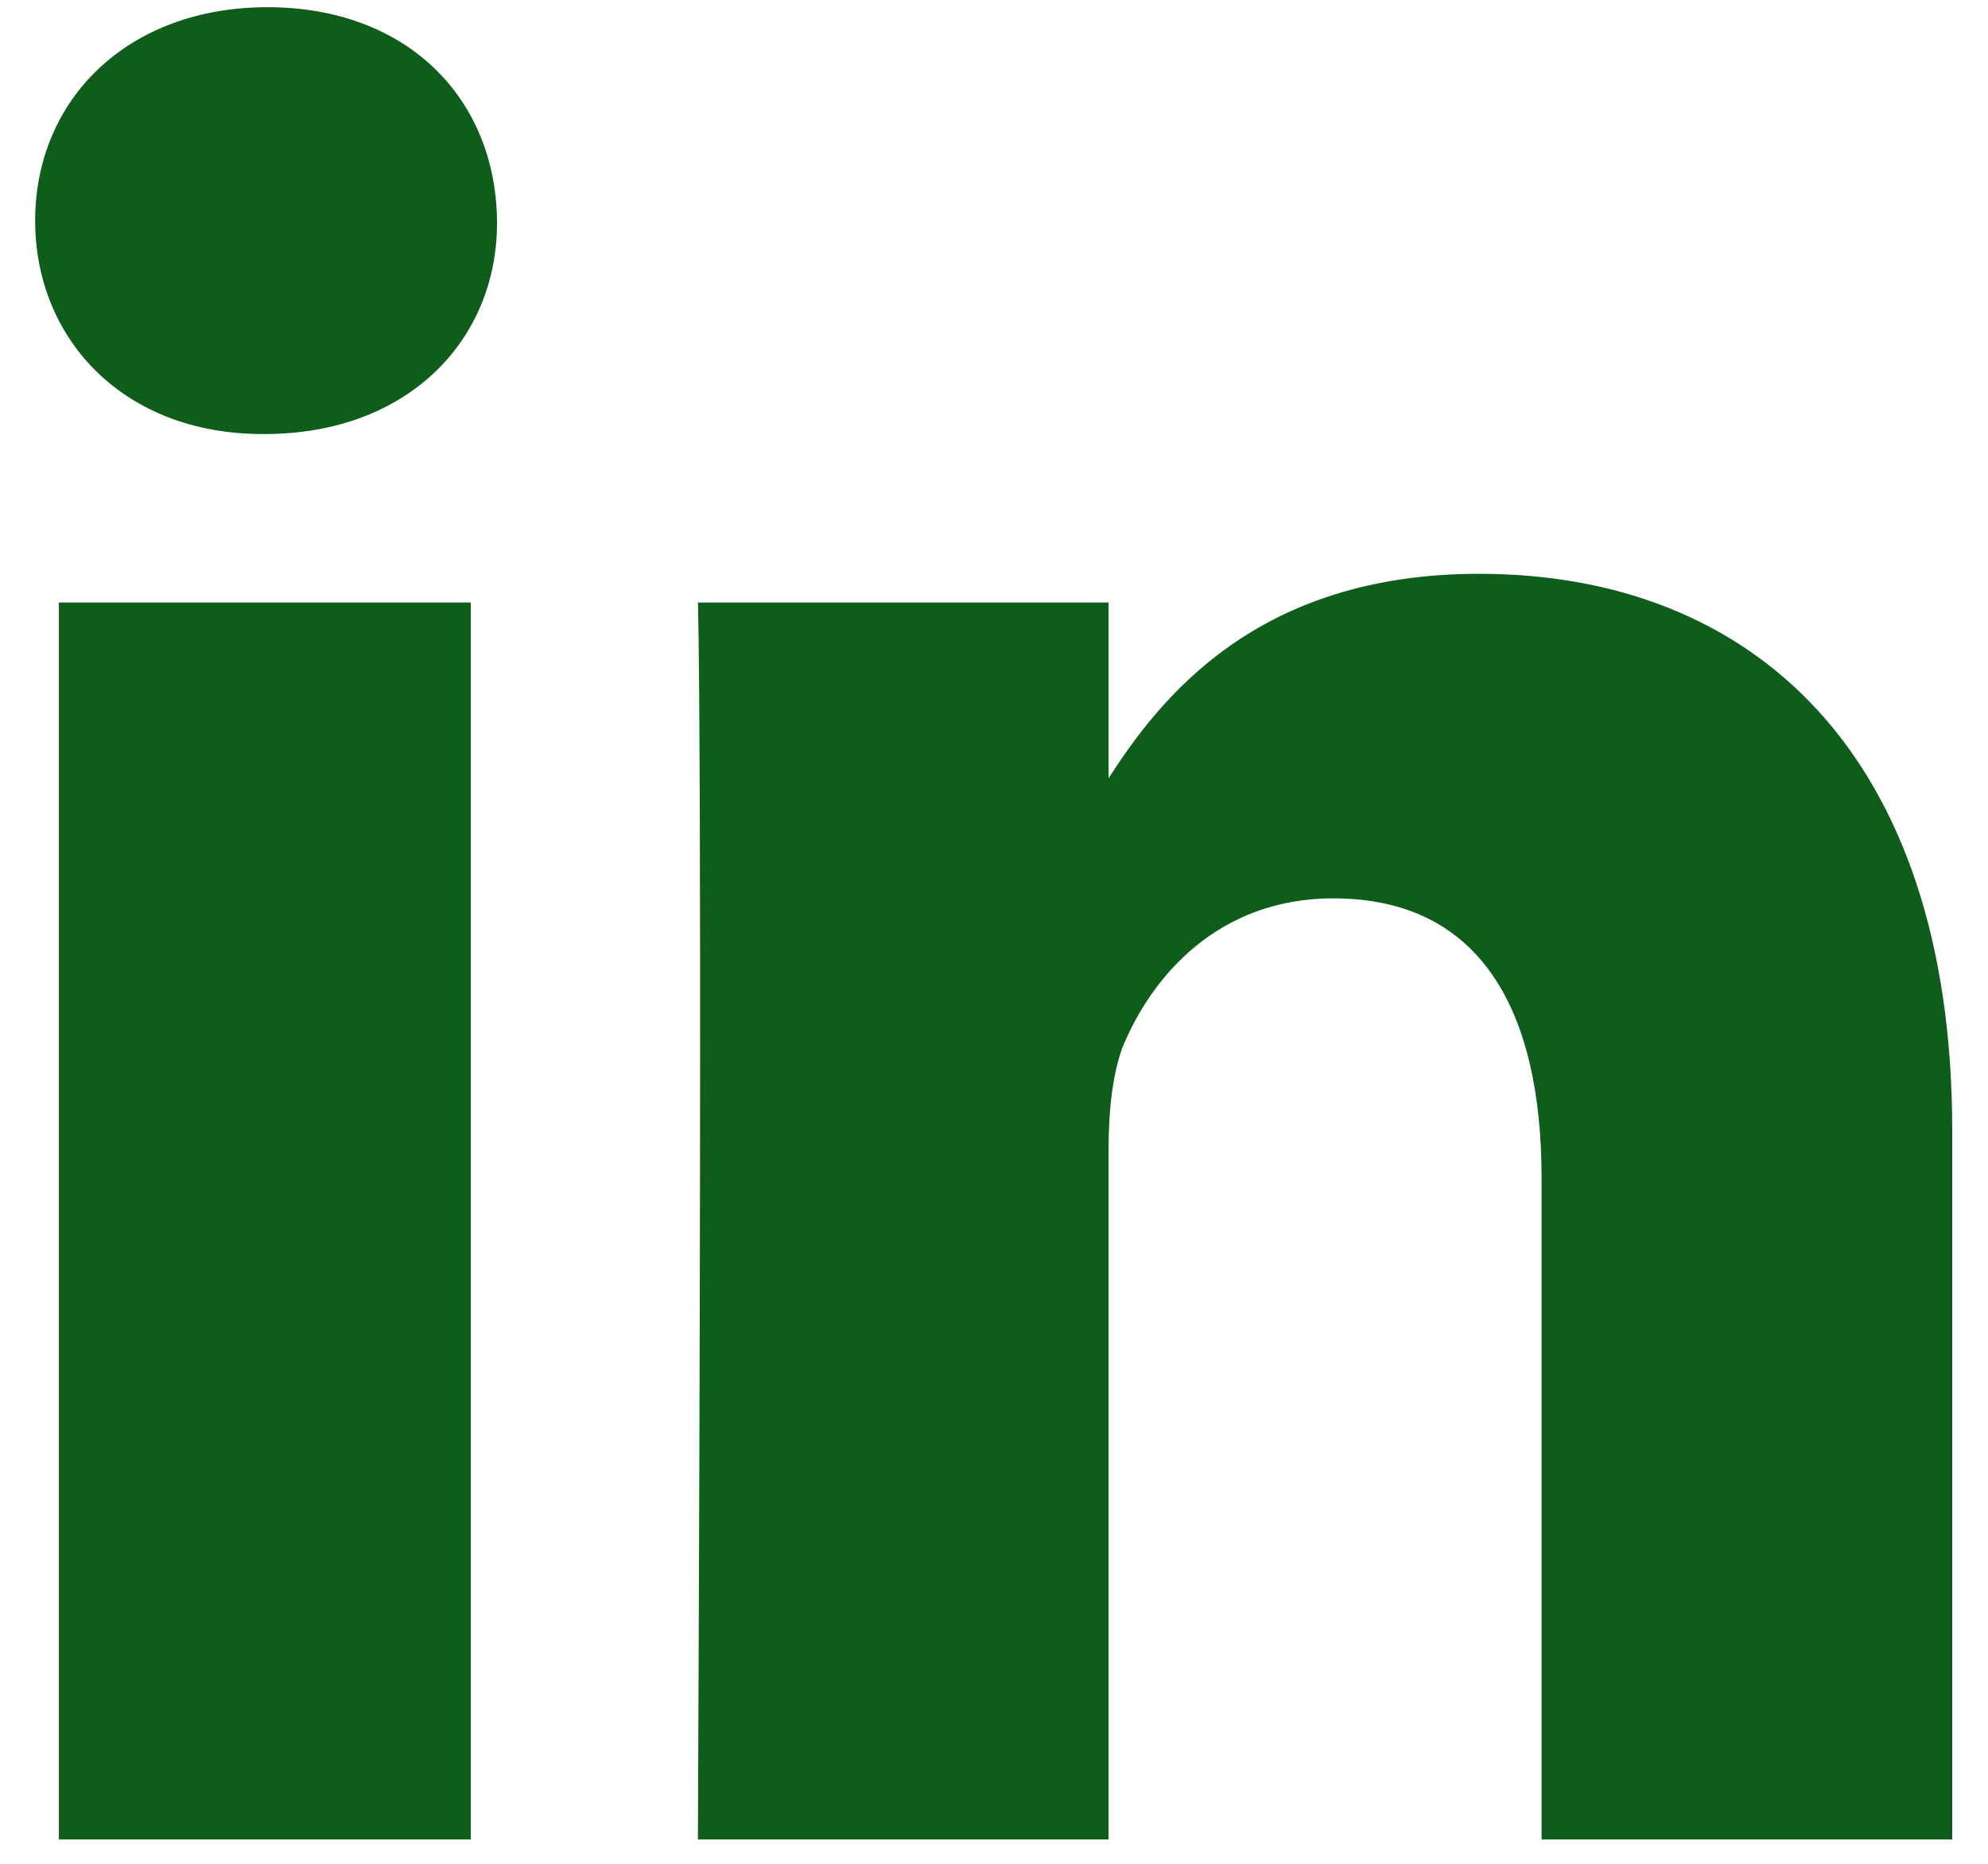 <svg width="16" height="15" viewBox="0 0 16 15" fill="none" xmlns="http://www.w3.org/2000/svg">
<path d="M3.789 4.849H0.474V14.804H3.789V4.849ZM4 1.776C3.99 0.801 3.287 0.058 2.152 0.058C1.027 0.058 0.283 0.801 0.283 1.776C0.283 2.73 0.996 3.493 2.111 3.493H2.131C3.287 3.493 4.01 2.73 4 1.776ZM15.712 9.098C15.712 6.045 14.085 4.618 11.905 4.618C10.117 4.618 9.333 5.613 8.902 6.296H8.922V4.849H5.617C5.617 4.849 5.657 5.783 5.617 14.804H8.922V9.249C8.922 8.948 8.952 8.656 9.032 8.435C9.273 7.843 9.816 7.23 10.73 7.23C11.925 7.23 12.407 8.144 12.407 9.48V14.804H15.712V9.098Z" fill="#0F5D1A"/>
</svg>
